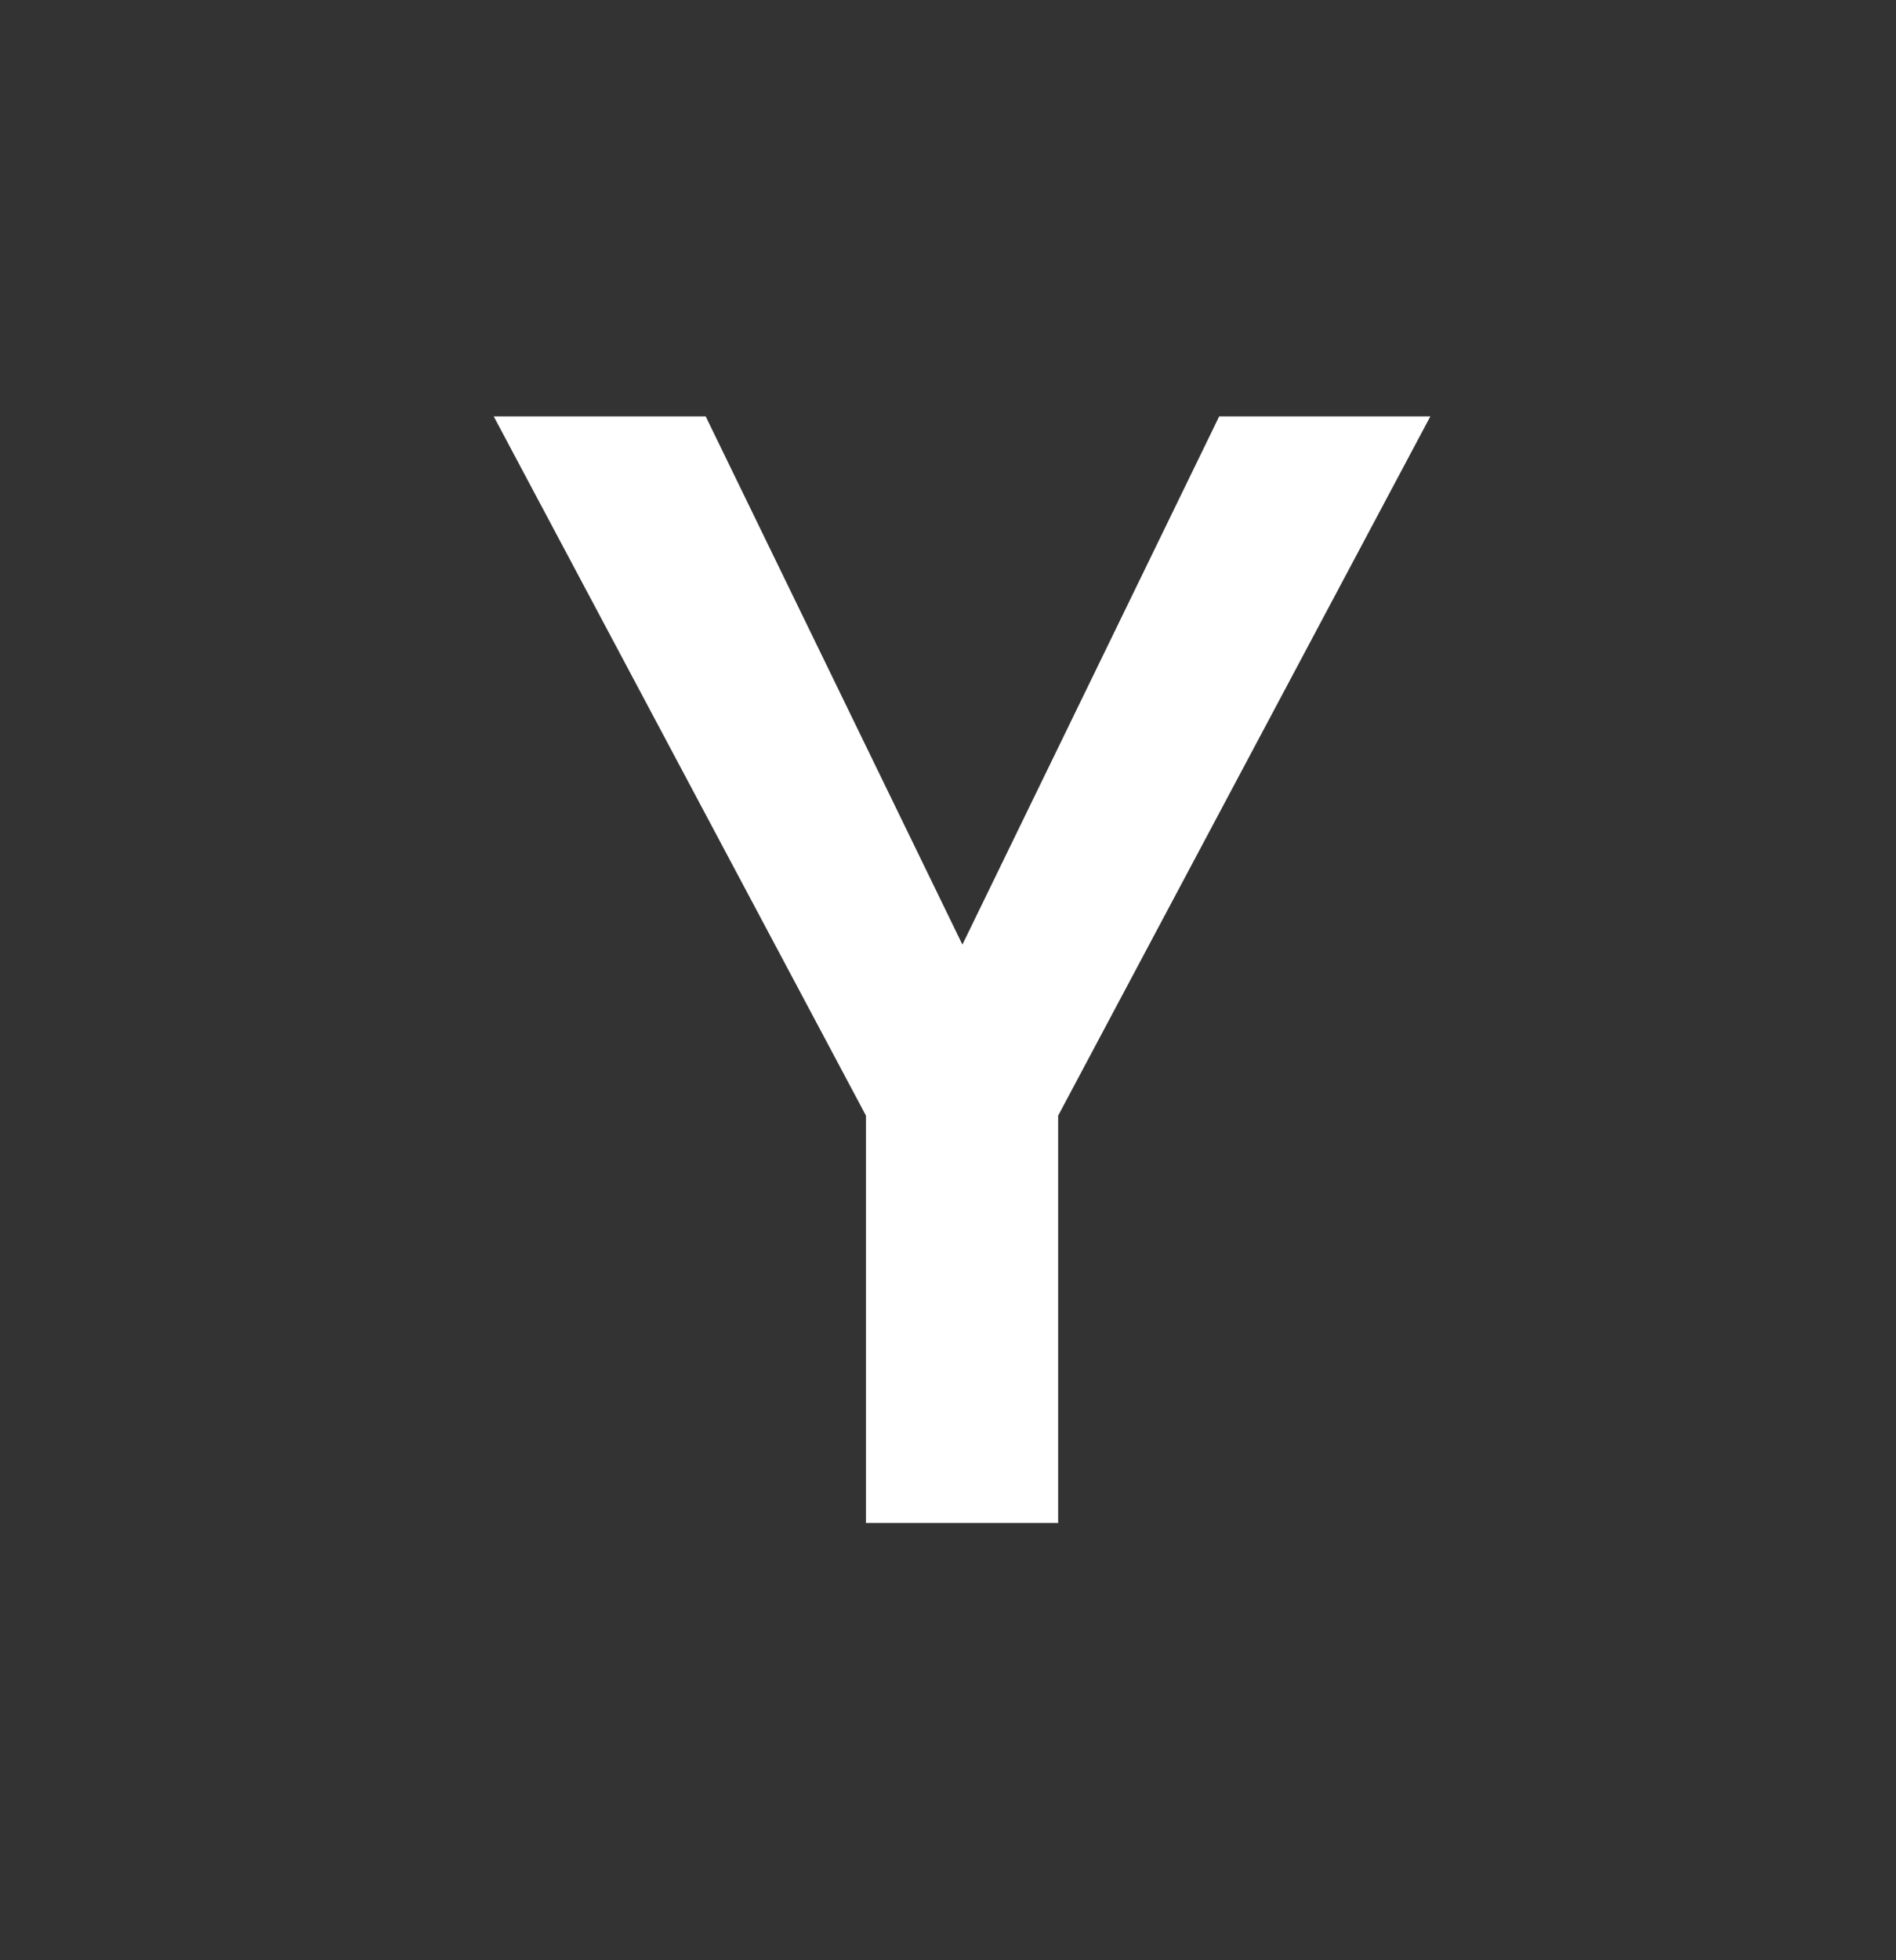<svg width="30" height="31" viewBox="0 0 30 31" fill="none" xmlns="http://www.w3.org/2000/svg">
<rect x="0" y="0" width="30" height="31" fill="#333333" stroke="none"/>
<path d="M11.166 6.585L15.228 14.938L19.291 6.585H22.632L16.743 17.643V24.085H13.702V17.643L7.812 6.585H11.166Z" fill="white"/>
</svg>
